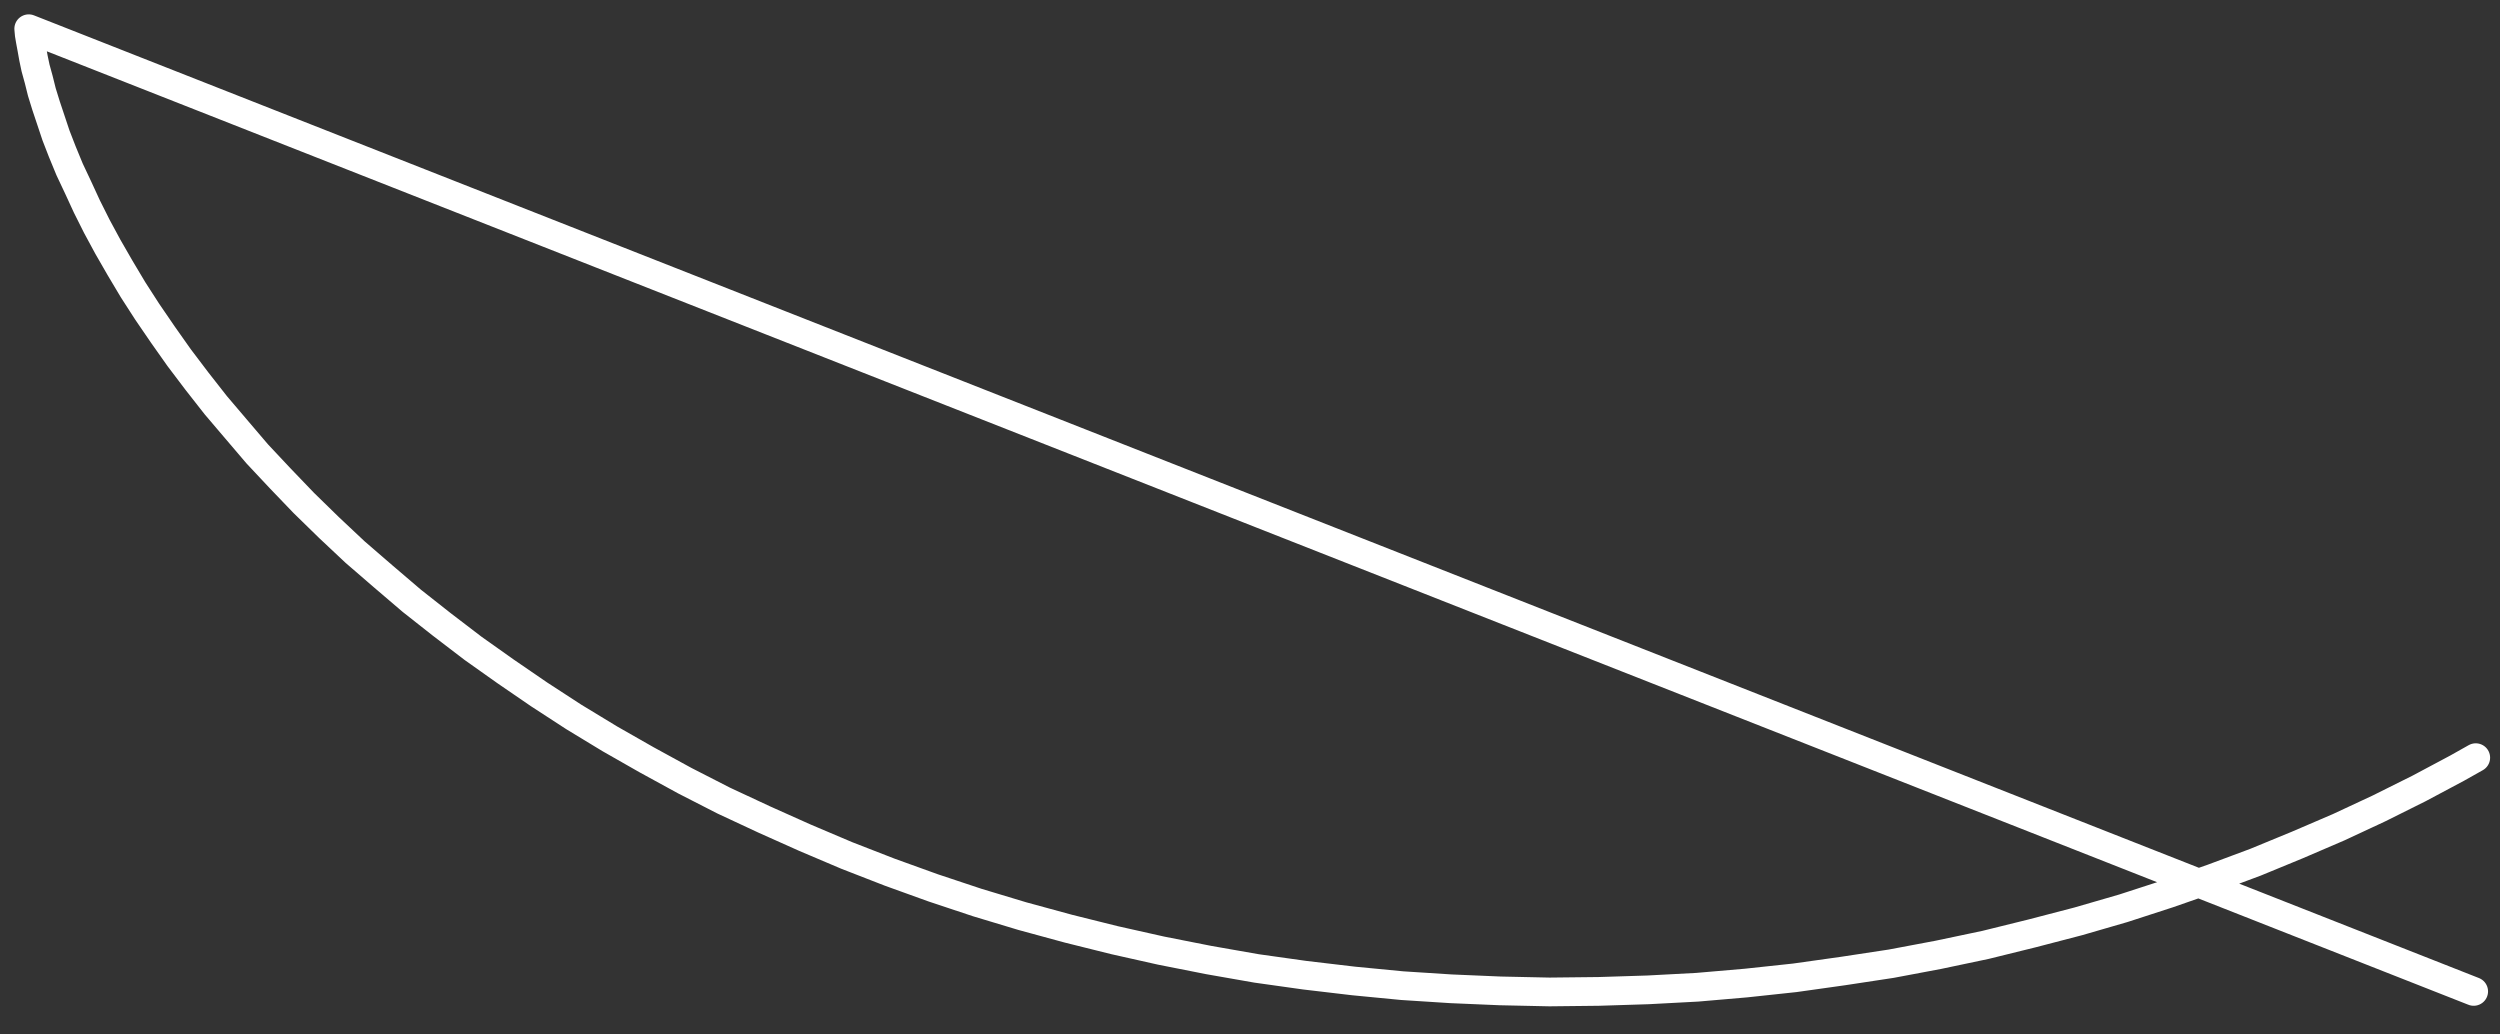 <?xml version="1.0" encoding="utf-8"?>
<svg xmlns="http://www.w3.org/2000/svg" fill="none" height="100%" overflow="visible" preserveAspectRatio="none" style="display: block;" viewBox="0 0 87 36" width="100%">
<rect x="0" y="0" width="87" height="36" fill="#333333" stroke="none"/>
<path d="M86.084 34.501L1 1L1.018 1.2L1.055 1.419L1.109 1.71L1.164 2.019L1.237 2.365L1.347 2.765L1.456 3.202L1.602 3.675L1.766 4.166L1.948 4.712L2.167 5.276L2.422 5.895L2.714 6.514L3.024 7.187L3.371 7.879L3.754 8.588L4.173 9.316L4.629 10.081L5.121 10.845L5.669 11.646L6.234 12.446L6.854 13.265L7.51 14.102L8.222 14.939L8.951 15.794L9.754 16.65L10.574 17.505L11.45 18.36L12.361 19.216C13.013 19.785 13.672 20.346 14.331 20.908L15.37 21.727L16.465 22.564L17.595 23.365L18.762 24.165L19.966 24.948L21.224 25.712L22.501 26.44L23.832 27.168L25.182 27.859L26.586 28.514L28.009 29.151L29.467 29.77L30.963 30.352L32.476 30.898L34.008 31.408L35.577 31.881L37.181 32.318L38.786 32.718L40.409 33.082L42.069 33.41L43.728 33.701L45.406 33.937L47.102 34.137L48.798 34.301L50.494 34.41L52.209 34.483L53.923 34.52L55.637 34.501L57.351 34.447L59.065 34.356L60.761 34.21L62.458 34.028L64.135 33.792L65.813 33.537L67.454 33.228L69.096 32.882L70.719 32.481L72.323 32.063L73.892 31.608L75.46 31.099L76.974 30.571L78.487 30.007L79.946 29.406L81.387 28.787L82.791 28.132L84.177 27.441L85.509 26.731L86.156 26.367" id="curve" stroke="white" stroke-linecap="round" stroke-linejoin="round"/>
</svg>